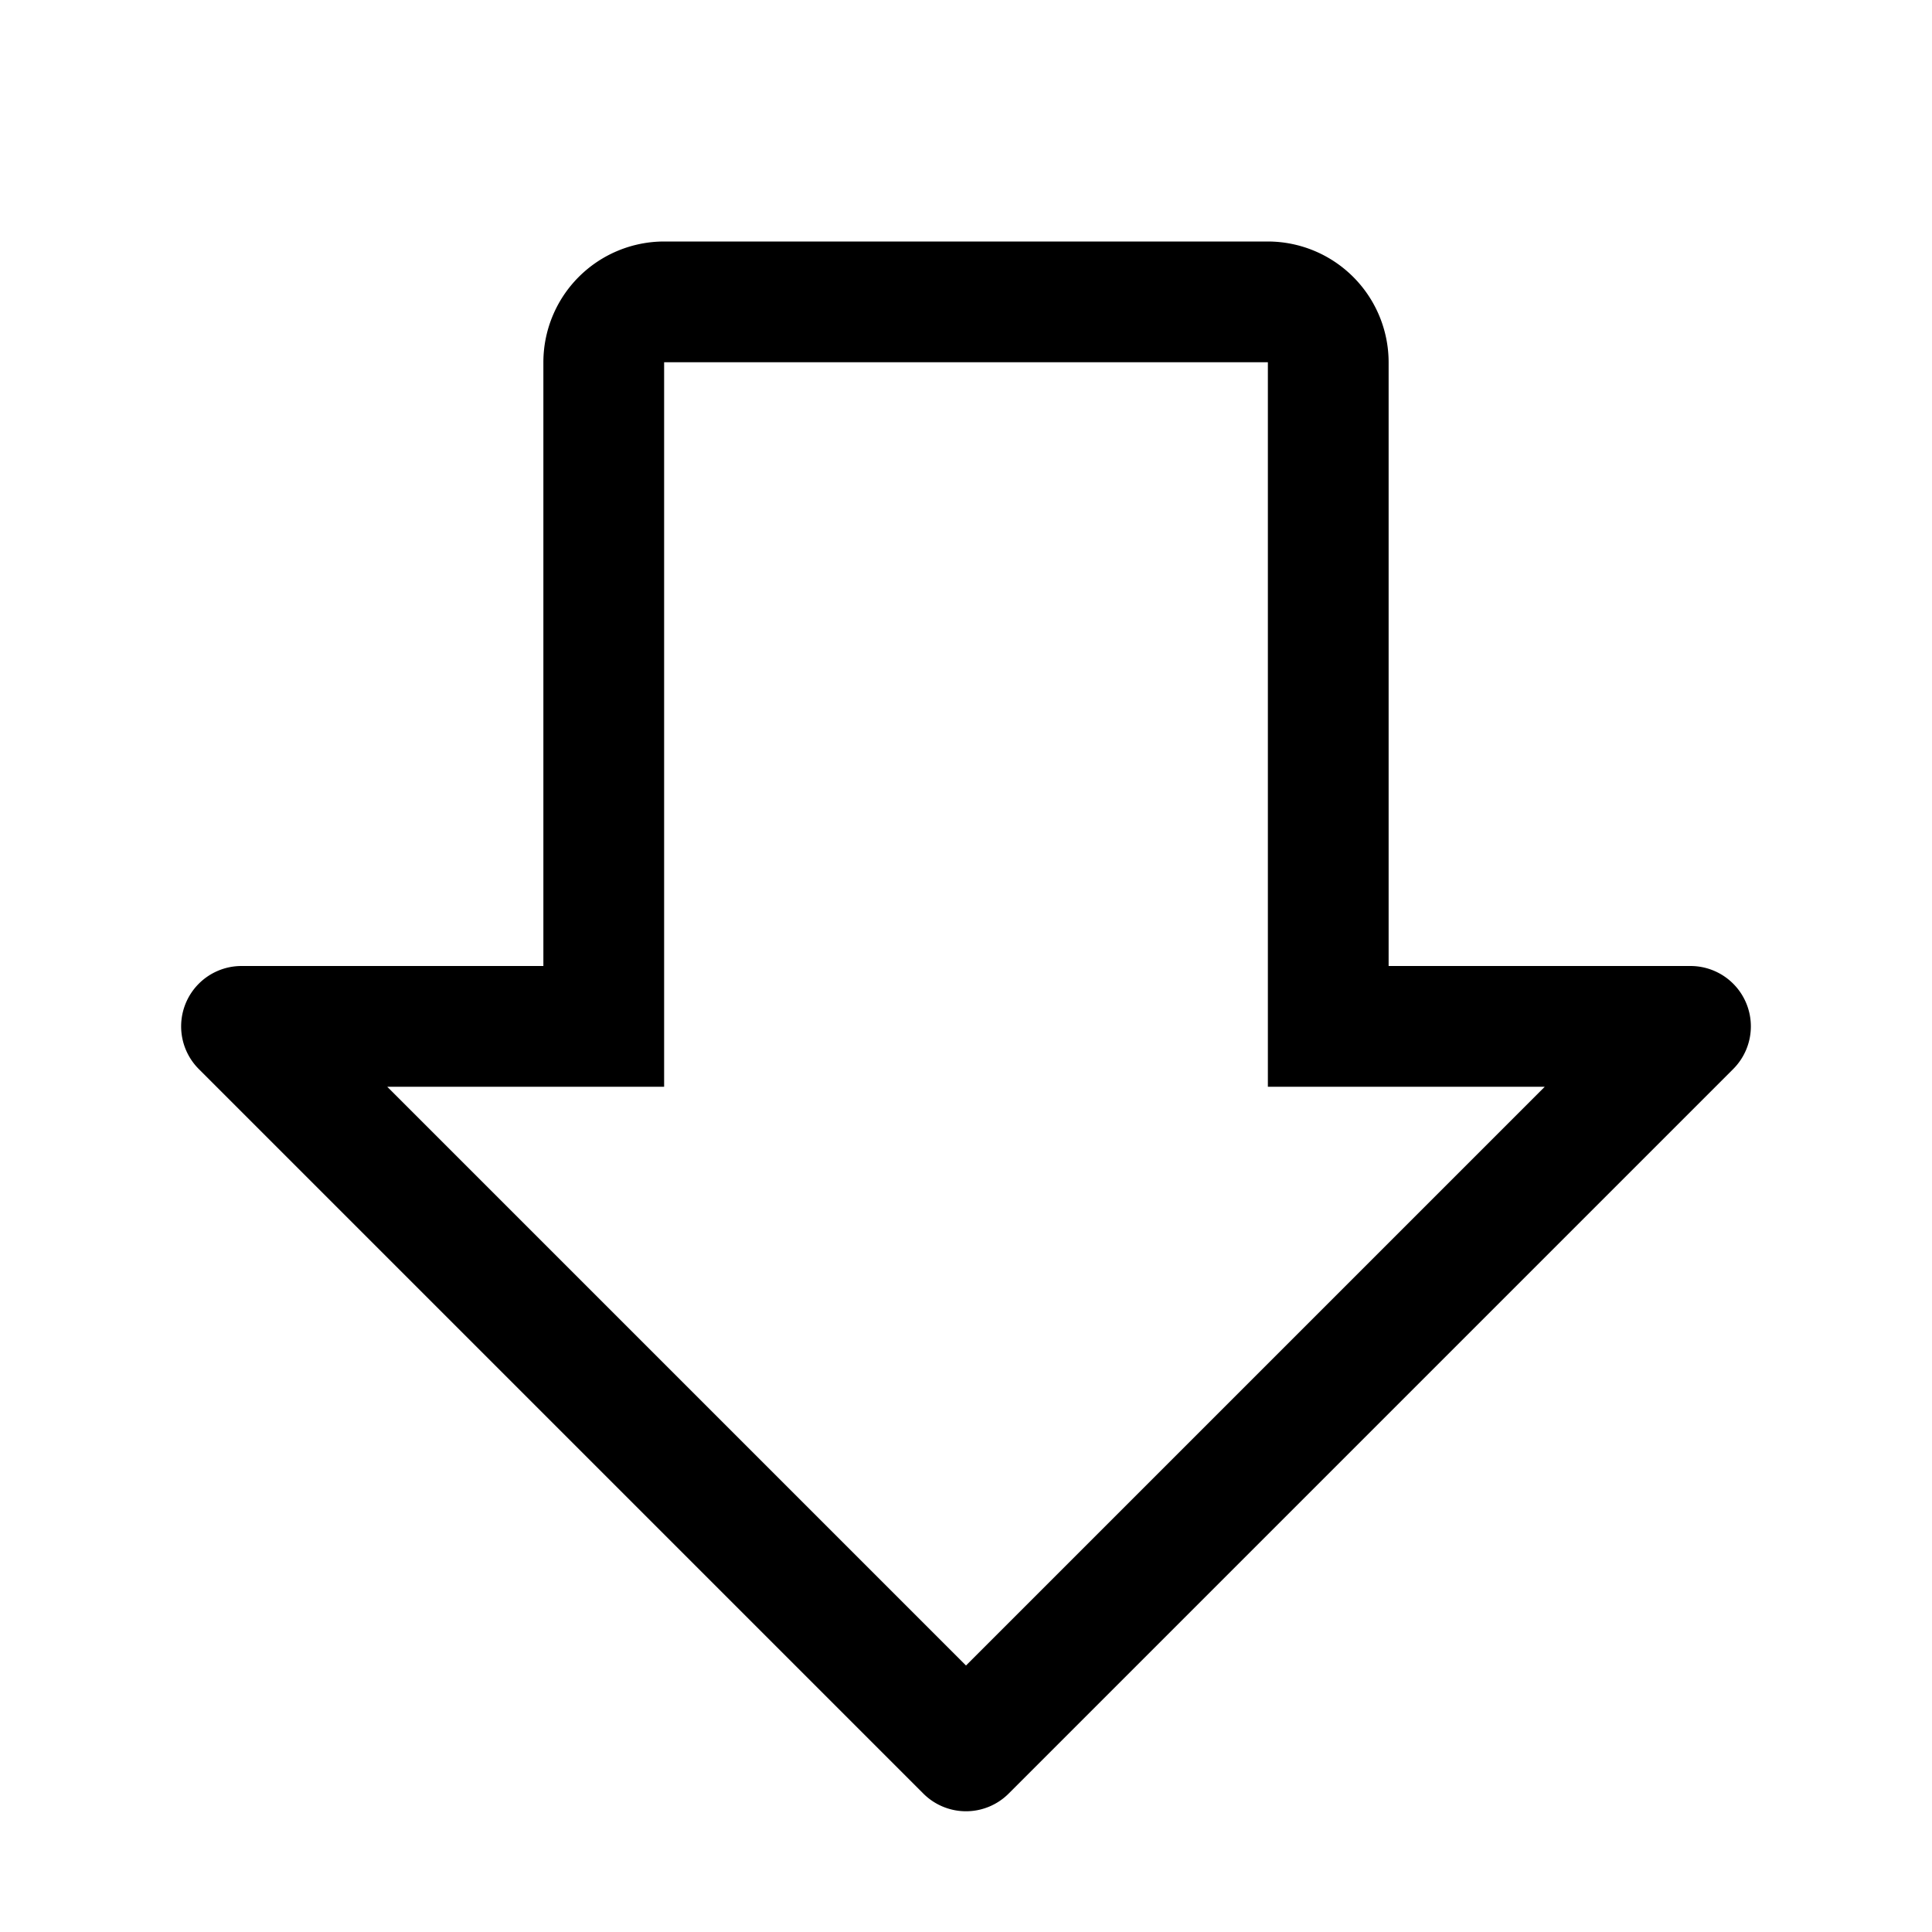 <svg xmlns="http://www.w3.org/2000/svg" viewBox="0 0 32 32" fill="currentColor"><defs></defs><title>arrow-shift-down</title><path d="M23,6V16h5a1,1,0,0,1,.707,1.707l-12,12a.999.999,0,0,1-1.414,0l-12-12A1,1,0,0,1,4,16H9V6a2.002,2.002,0,0,1,2-2H21A2.003,2.003,0,0,1,23,6ZM16,27.586,25.586,18H21V6H11V18H6.414Z"/><rect id="_Transparent_Rectangle_" data-name="&lt;Transparent Rectangle&gt;" class="cls-1" width="32" height="32" style="fill: none"/></svg>